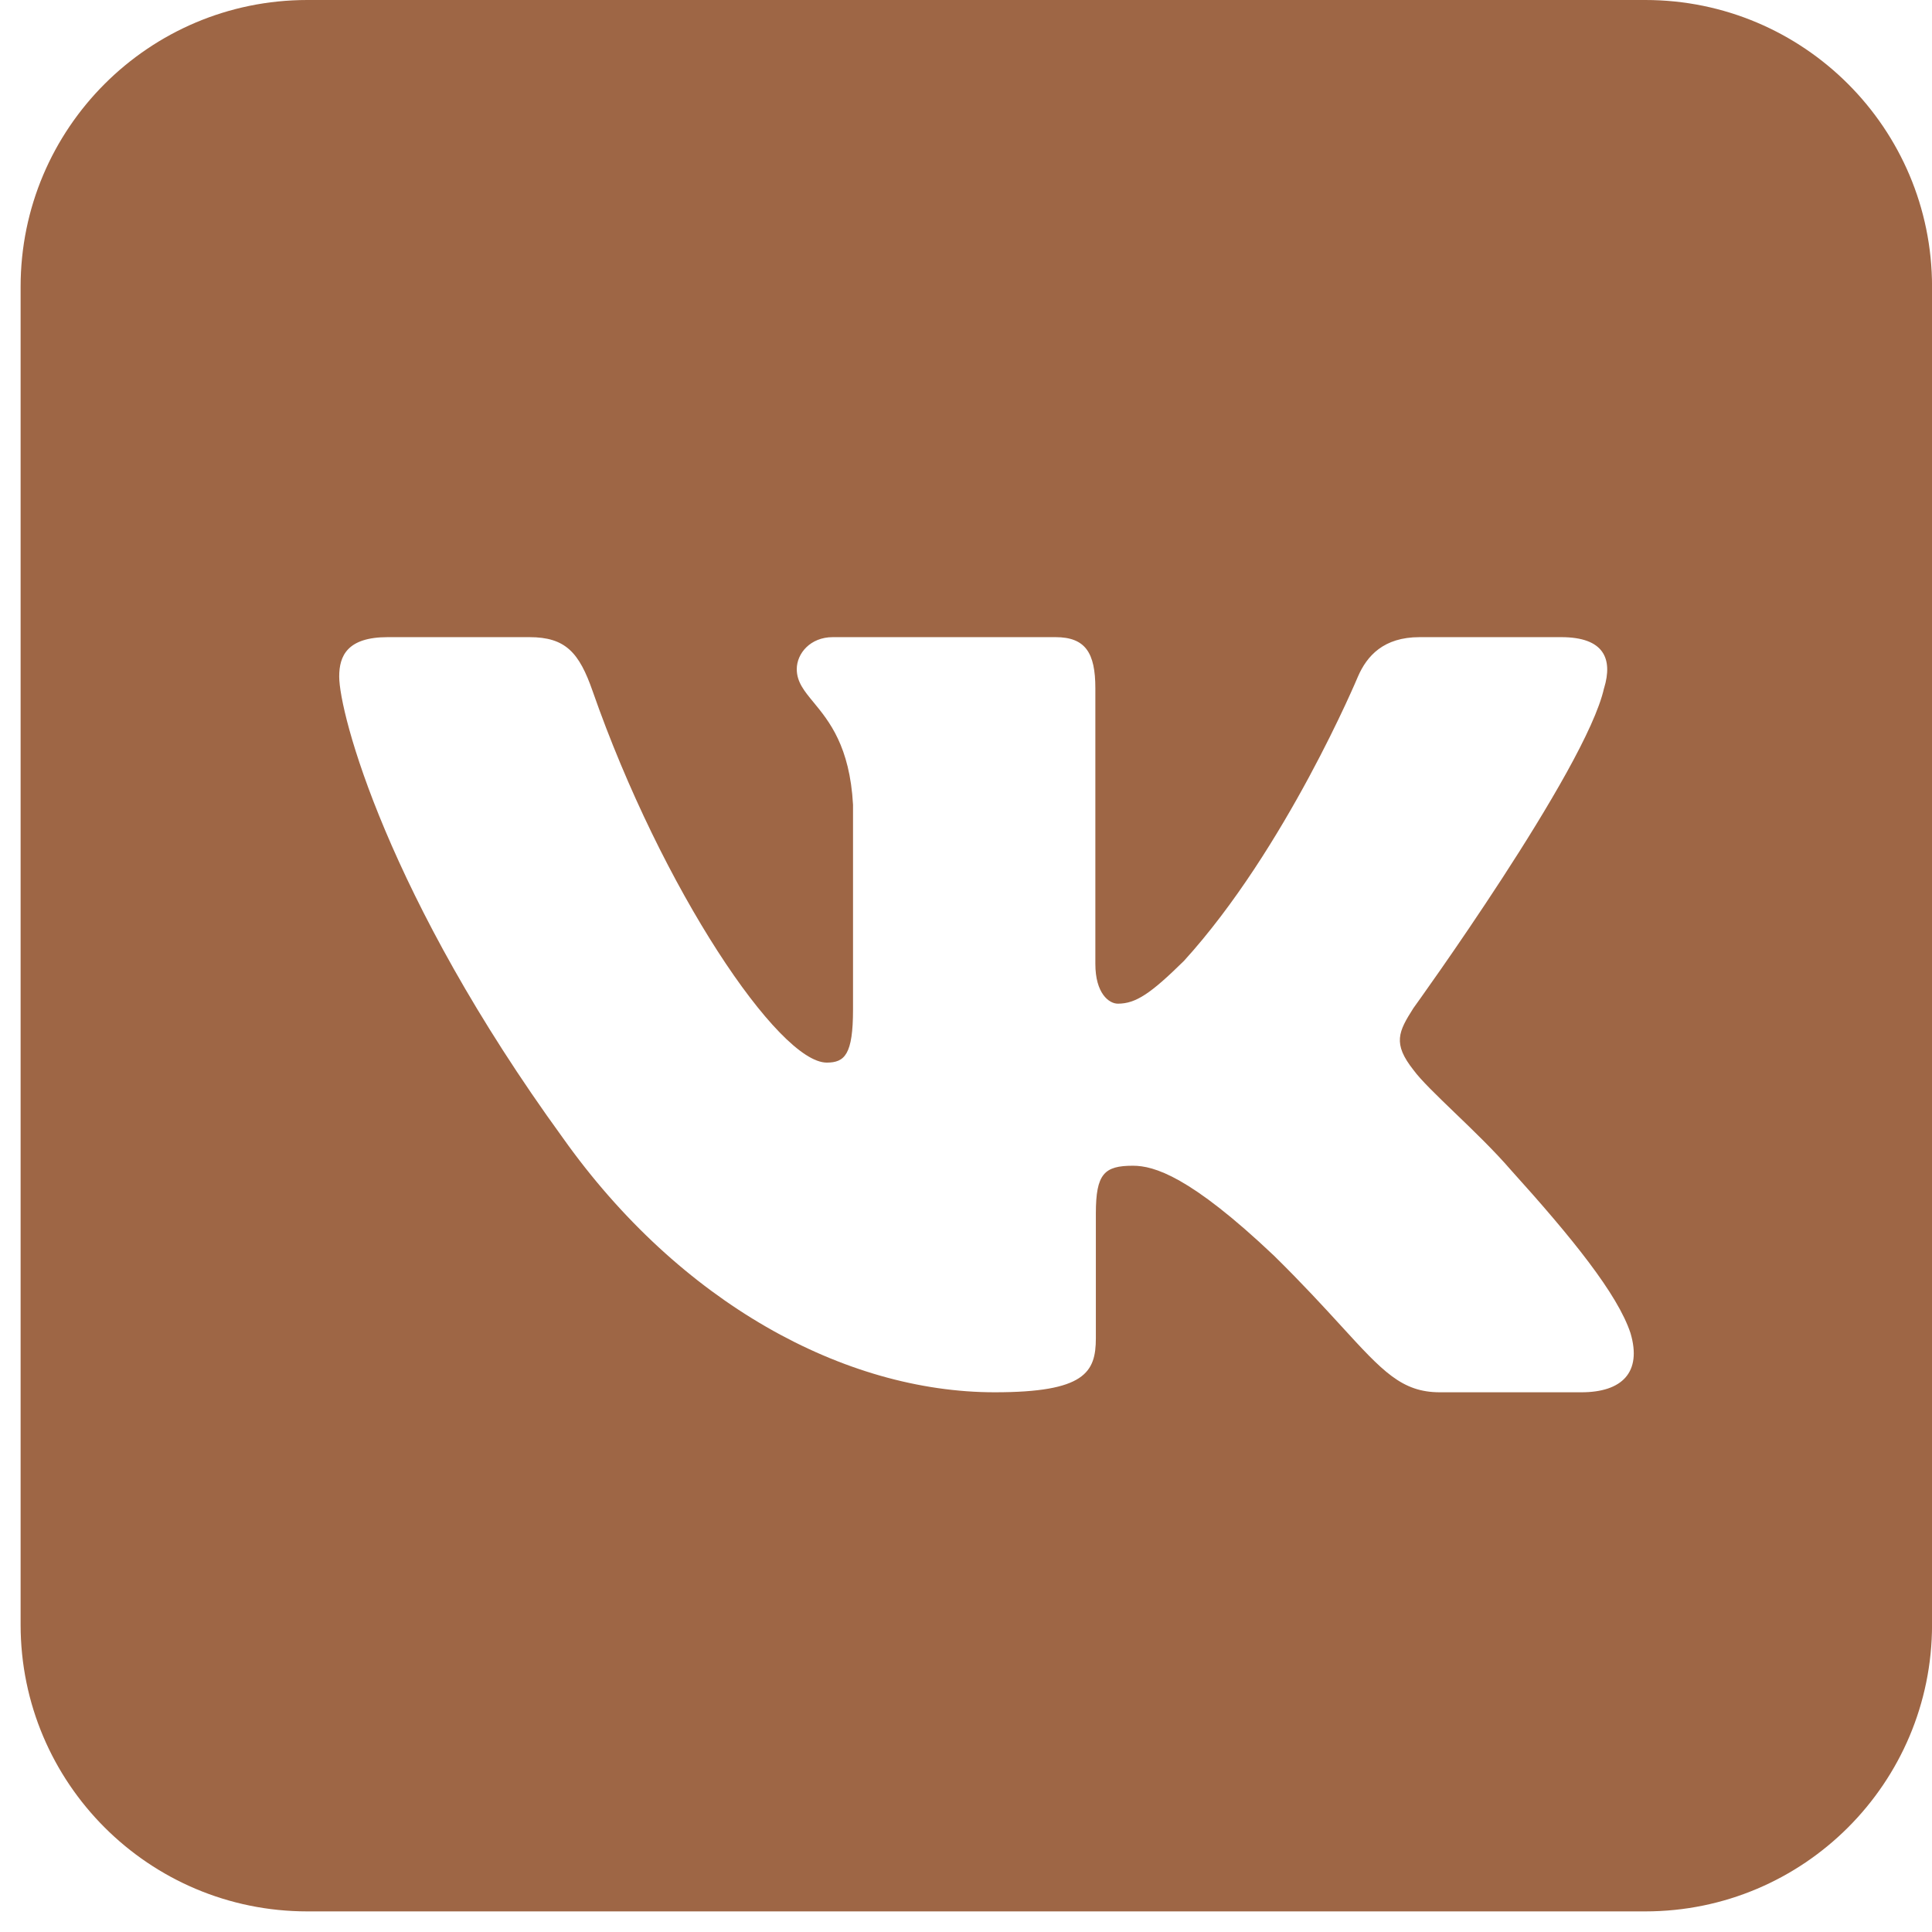 <?xml version="1.0" encoding="UTF-8"?> <svg xmlns="http://www.w3.org/2000/svg" width="42" height="42" viewBox="0 0 42 42" fill="none"> <path fill-rule="evenodd" clip-rule="evenodd" d="M6.681 0C3.239 0 0.448 2.791 0.448 6.233V35.319C0.448 38.762 3.239 41.552 6.681 41.552H35.768C39.21 41.552 42.001 38.762 42.001 35.319V6.233C42.001 2.791 39.21 0 35.768 0H6.681ZM33.939 13.851C34.871 13.851 35.066 14.322 34.871 14.962H34.87C34.48 16.725 30.727 21.915 30.727 21.915C30.401 22.427 30.271 22.684 30.727 23.26C30.888 23.481 31.232 23.811 31.624 24.189C32.028 24.577 32.484 25.016 32.848 25.438C34.17 26.901 35.167 28.133 35.446 28.982C35.699 29.836 35.258 30.267 34.379 30.267H31.301C30.475 30.267 30.06 29.814 29.163 28.833C28.782 28.417 28.316 27.907 27.695 27.297C25.868 25.567 25.086 25.342 24.628 25.342C24.008 25.342 23.823 25.515 23.823 26.379V29.091C23.823 29.836 23.581 30.267 21.624 30.267C18.361 30.267 14.779 28.322 12.234 24.734C8.417 19.479 7.374 15.507 7.374 14.707C7.374 14.258 7.55 13.851 8.429 13.851H11.509C12.296 13.851 12.592 14.188 12.884 15.027C14.39 19.335 16.929 23.1 17.973 23.1C18.364 23.1 18.544 22.923 18.544 21.946V17.493C18.474 16.225 18.023 15.677 17.689 15.271C17.482 15.021 17.321 14.824 17.321 14.546C17.321 14.207 17.615 13.851 18.104 13.851H22.945C23.597 13.851 23.812 14.193 23.812 14.962V20.953C23.812 21.595 24.107 21.819 24.302 21.819C24.694 21.819 25.02 21.595 25.738 20.889C27.955 18.454 29.521 14.707 29.521 14.707C29.716 14.258 30.078 13.851 30.861 13.851H33.939Z" fill="#9E6645"></path> </svg> 